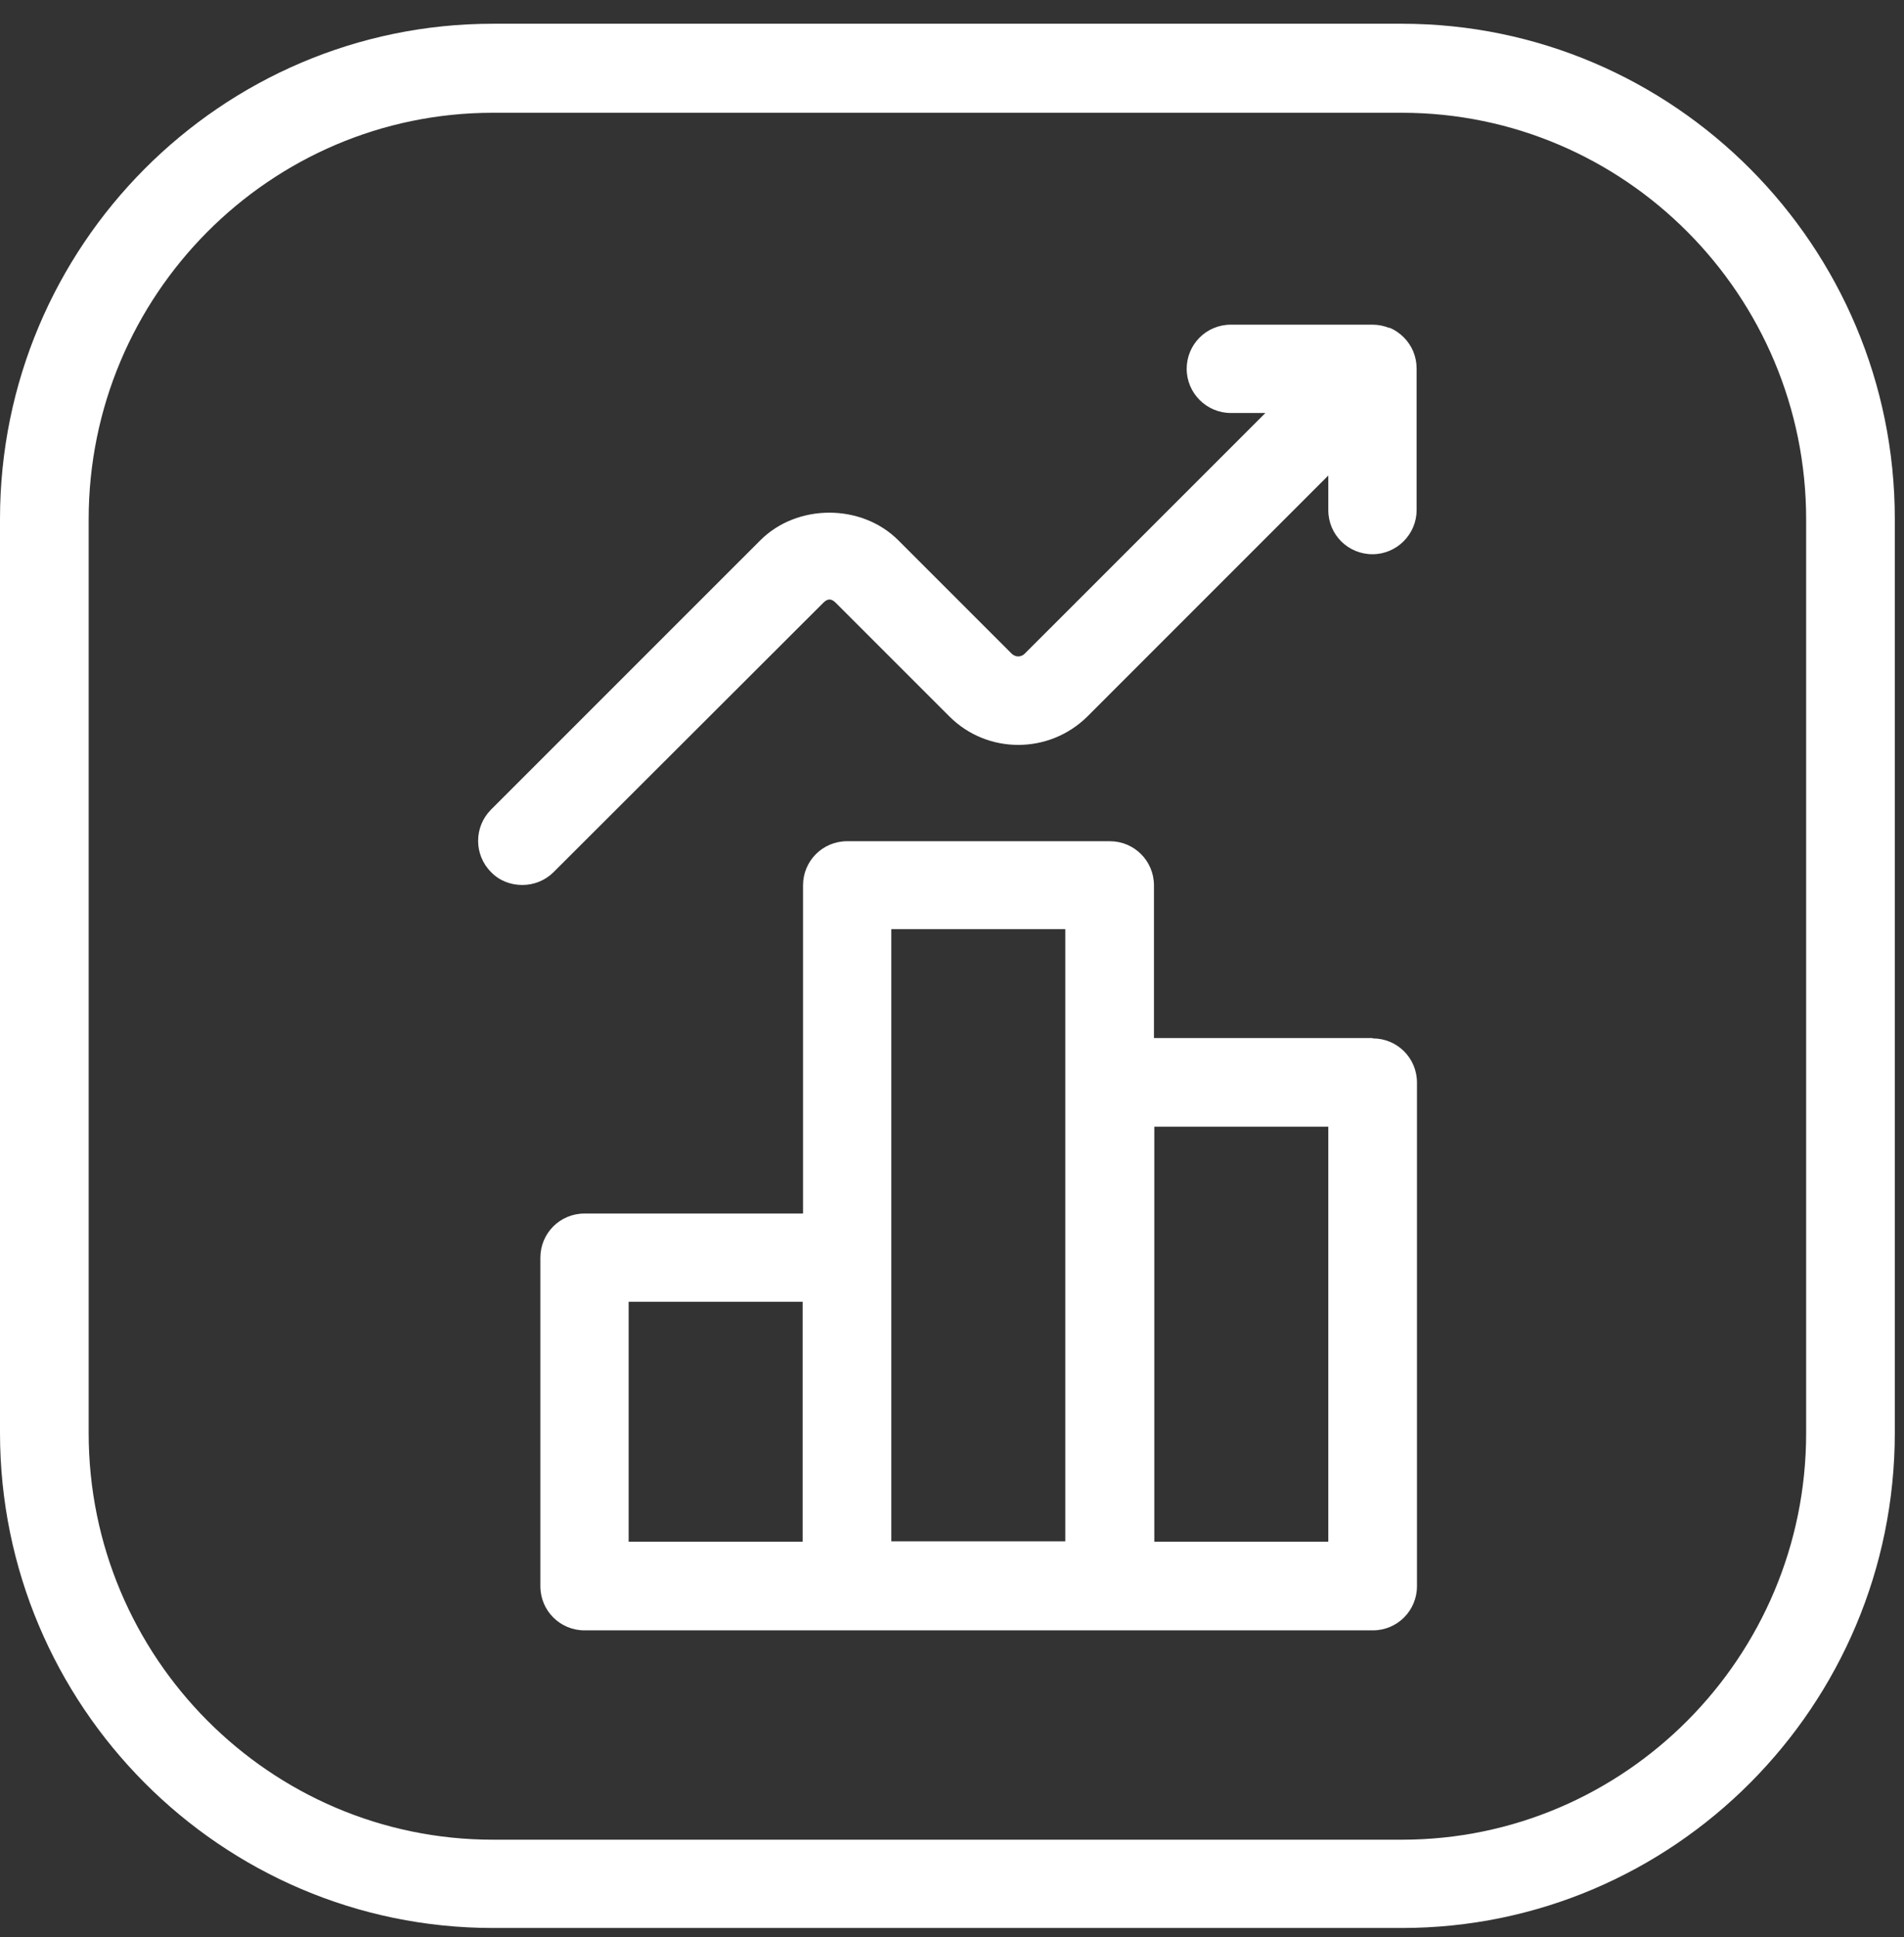 <svg width="58" height="59" viewBox="0 0 58 59" fill="none" xmlns="http://www.w3.org/2000/svg">
<rect x="0" y="0" width="58" height="59" fill="#333333" stroke="none"/>
<path d="M42.704 0.723H15.015C6.735 0.723 0 7.491 0 15.806V43.641C0 51.955 6.735 58.723 15.015 58.723H42.704C50.985 58.723 57.72 51.955 57.72 43.641V15.806C57.72 7.491 50.985 0.723 42.704 0.723ZM55.019 43.652C55.019 50.476 49.495 56.034 42.704 56.034H15.015C8.225 56.034 2.701 50.476 2.701 43.652V15.817C2.701 8.993 8.225 3.435 15.015 3.435H42.704C49.495 3.435 55.019 8.993 55.019 15.817V43.652Z" fill="white"/>
<path d="M42.323 9.99C42.155 9.923 41.987 9.889 41.808 9.889H37.494C36.743 9.889 36.149 10.494 36.149 11.234C36.149 11.973 36.754 12.579 37.494 12.579H38.547L31.207 19.918C31.096 20.019 30.939 20.019 30.826 19.918L27.364 16.456C26.244 15.335 24.282 15.335 23.162 16.456L14.959 24.658C14.433 25.185 14.433 26.037 14.959 26.563C15.217 26.832 15.565 26.955 15.912 26.955C16.259 26.955 16.607 26.821 16.864 26.563L25.078 18.361C25.212 18.226 25.325 18.226 25.459 18.361L28.922 21.823C30.076 22.977 31.958 22.977 33.124 21.823L40.463 14.483V15.537C40.463 16.288 41.068 16.881 41.808 16.881C42.547 16.881 43.153 16.276 43.153 15.537V11.223C43.153 11.043 43.119 10.875 43.052 10.707C42.917 10.382 42.648 10.113 42.323 9.979V9.99Z" fill="white"/>
<path d="M41.808 31.617H35.152V26.966C35.152 26.216 34.547 25.622 33.807 25.622H25.806C25.055 25.622 24.462 26.227 24.462 26.966V36.962H17.805C17.055 36.962 16.461 37.567 16.461 38.306V48.313C16.461 49.064 17.066 49.658 17.805 49.658H41.819C42.57 49.658 43.164 49.053 43.164 48.313V32.973C43.164 32.222 42.559 31.628 41.819 31.628L41.808 31.617ZM19.15 39.651H24.45V46.957H19.15V39.651ZM27.151 38.295V28.3H32.451V46.946H27.151V38.284V38.295ZM40.463 46.957H35.163V34.317H40.463V46.957Z" fill="white"/>
</svg>
